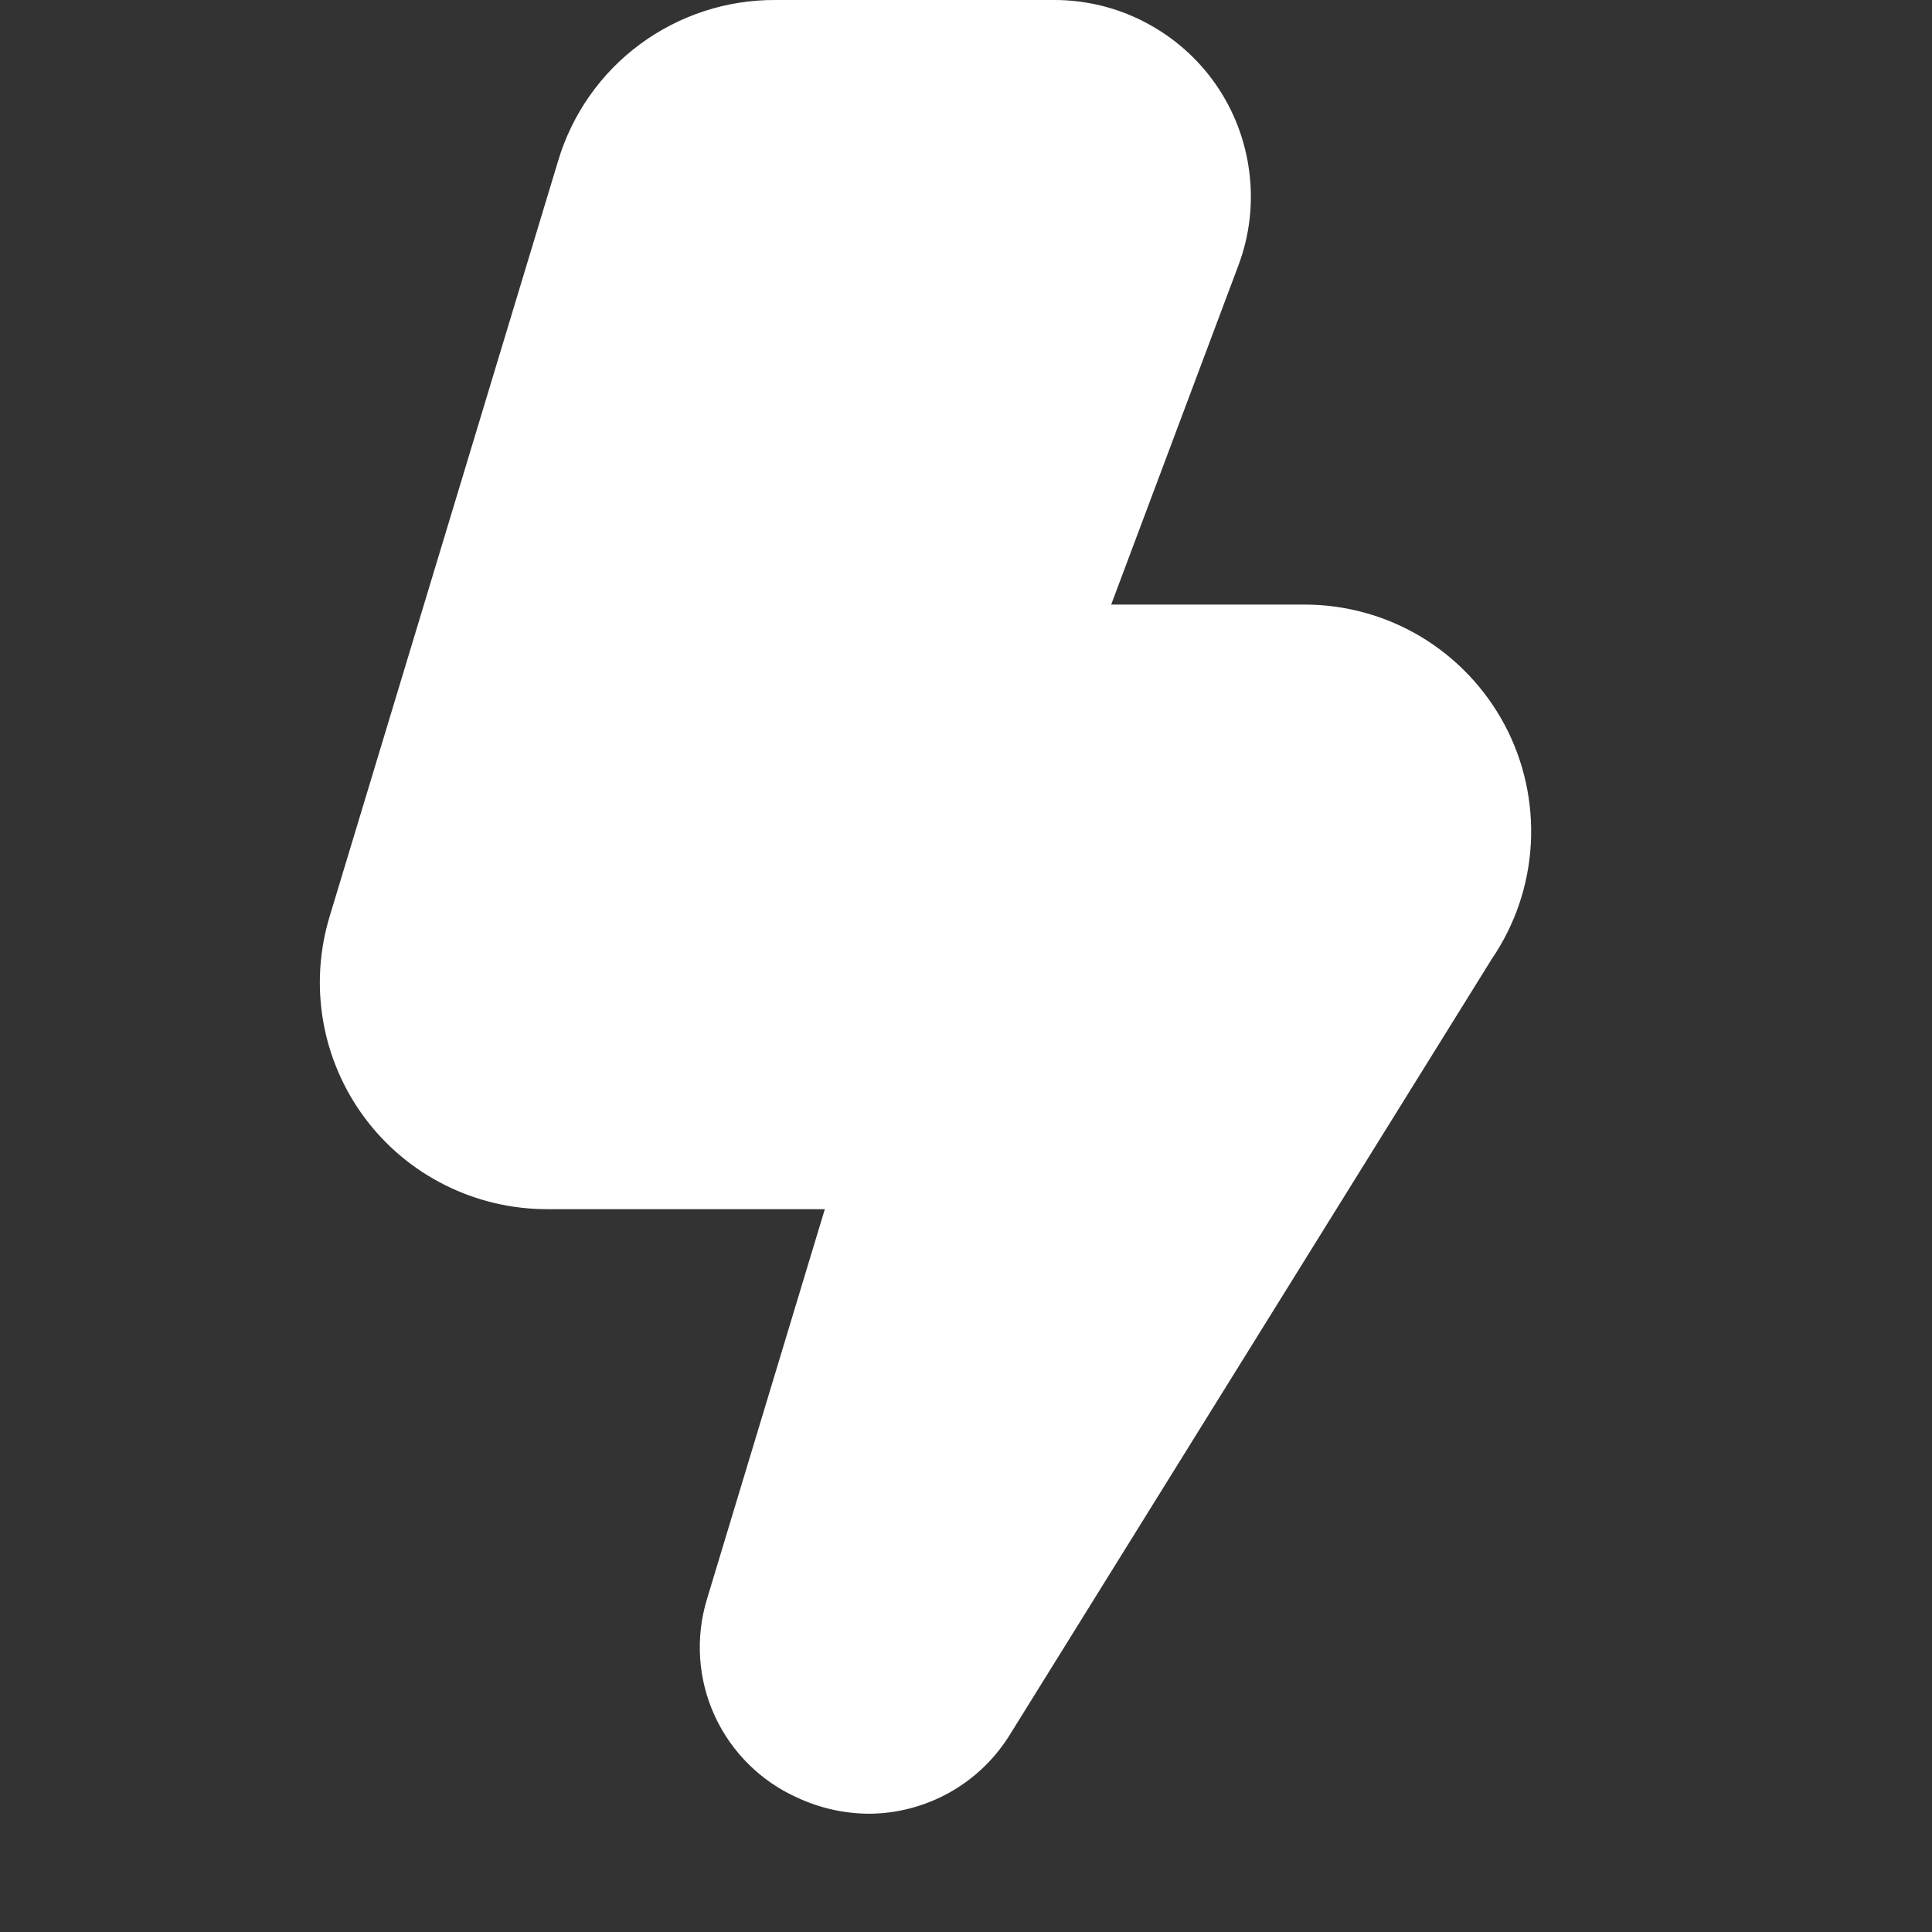 <svg xmlns="http://www.w3.org/2000/svg" fill="none" viewBox="0 0 14 14" height="14" width="14">
<rect x="0" y="0" width="14" height="14" fill="#333333" stroke="none"/>
<g clip-path="url(#clip0_60_1325)">
<path fill="white" d="M6.298 13.143C6.119 13.142 5.942 13.103 5.779 13.027C5.514 12.909 5.3 12.697 5.179 12.433C5.058 12.169 5.038 11.869 5.122 11.591L5.977 8.762H3.963C3.706 8.762 3.453 8.702 3.224 8.587C2.994 8.472 2.795 8.305 2.642 8.099C2.489 7.893 2.386 7.654 2.342 7.401C2.298 7.148 2.314 6.889 2.388 6.643L4.044 1.167C4.145 0.828 4.353 0.531 4.637 0.321C4.921 0.111 5.266 -0.002 5.619 2.73203e-05H7.642C7.871 0 8.098 0.056 8.301 0.163C8.505 0.27 8.68 0.424 8.811 0.613C8.942 0.802 9.025 1.02 9.053 1.248C9.082 1.476 9.055 1.707 8.974 1.923L8.052 4.381H9.453C9.751 4.381 10.044 4.462 10.3 4.616C10.555 4.77 10.764 4.991 10.904 5.254C11.044 5.518 11.109 5.815 11.093 6.113C11.077 6.411 10.98 6.699 10.812 6.946L7.308 12.586C7.199 12.756 7.05 12.896 6.874 12.993C6.697 13.09 6.5 13.142 6.298 13.143Z"></path>
</g>
<defs>
<clipPath id="clip0_60_1325">
<rect transform="translate(0.143)" fill="white" height="13.143" width="13.143"></rect>
</clipPath>
</defs>
</svg>
